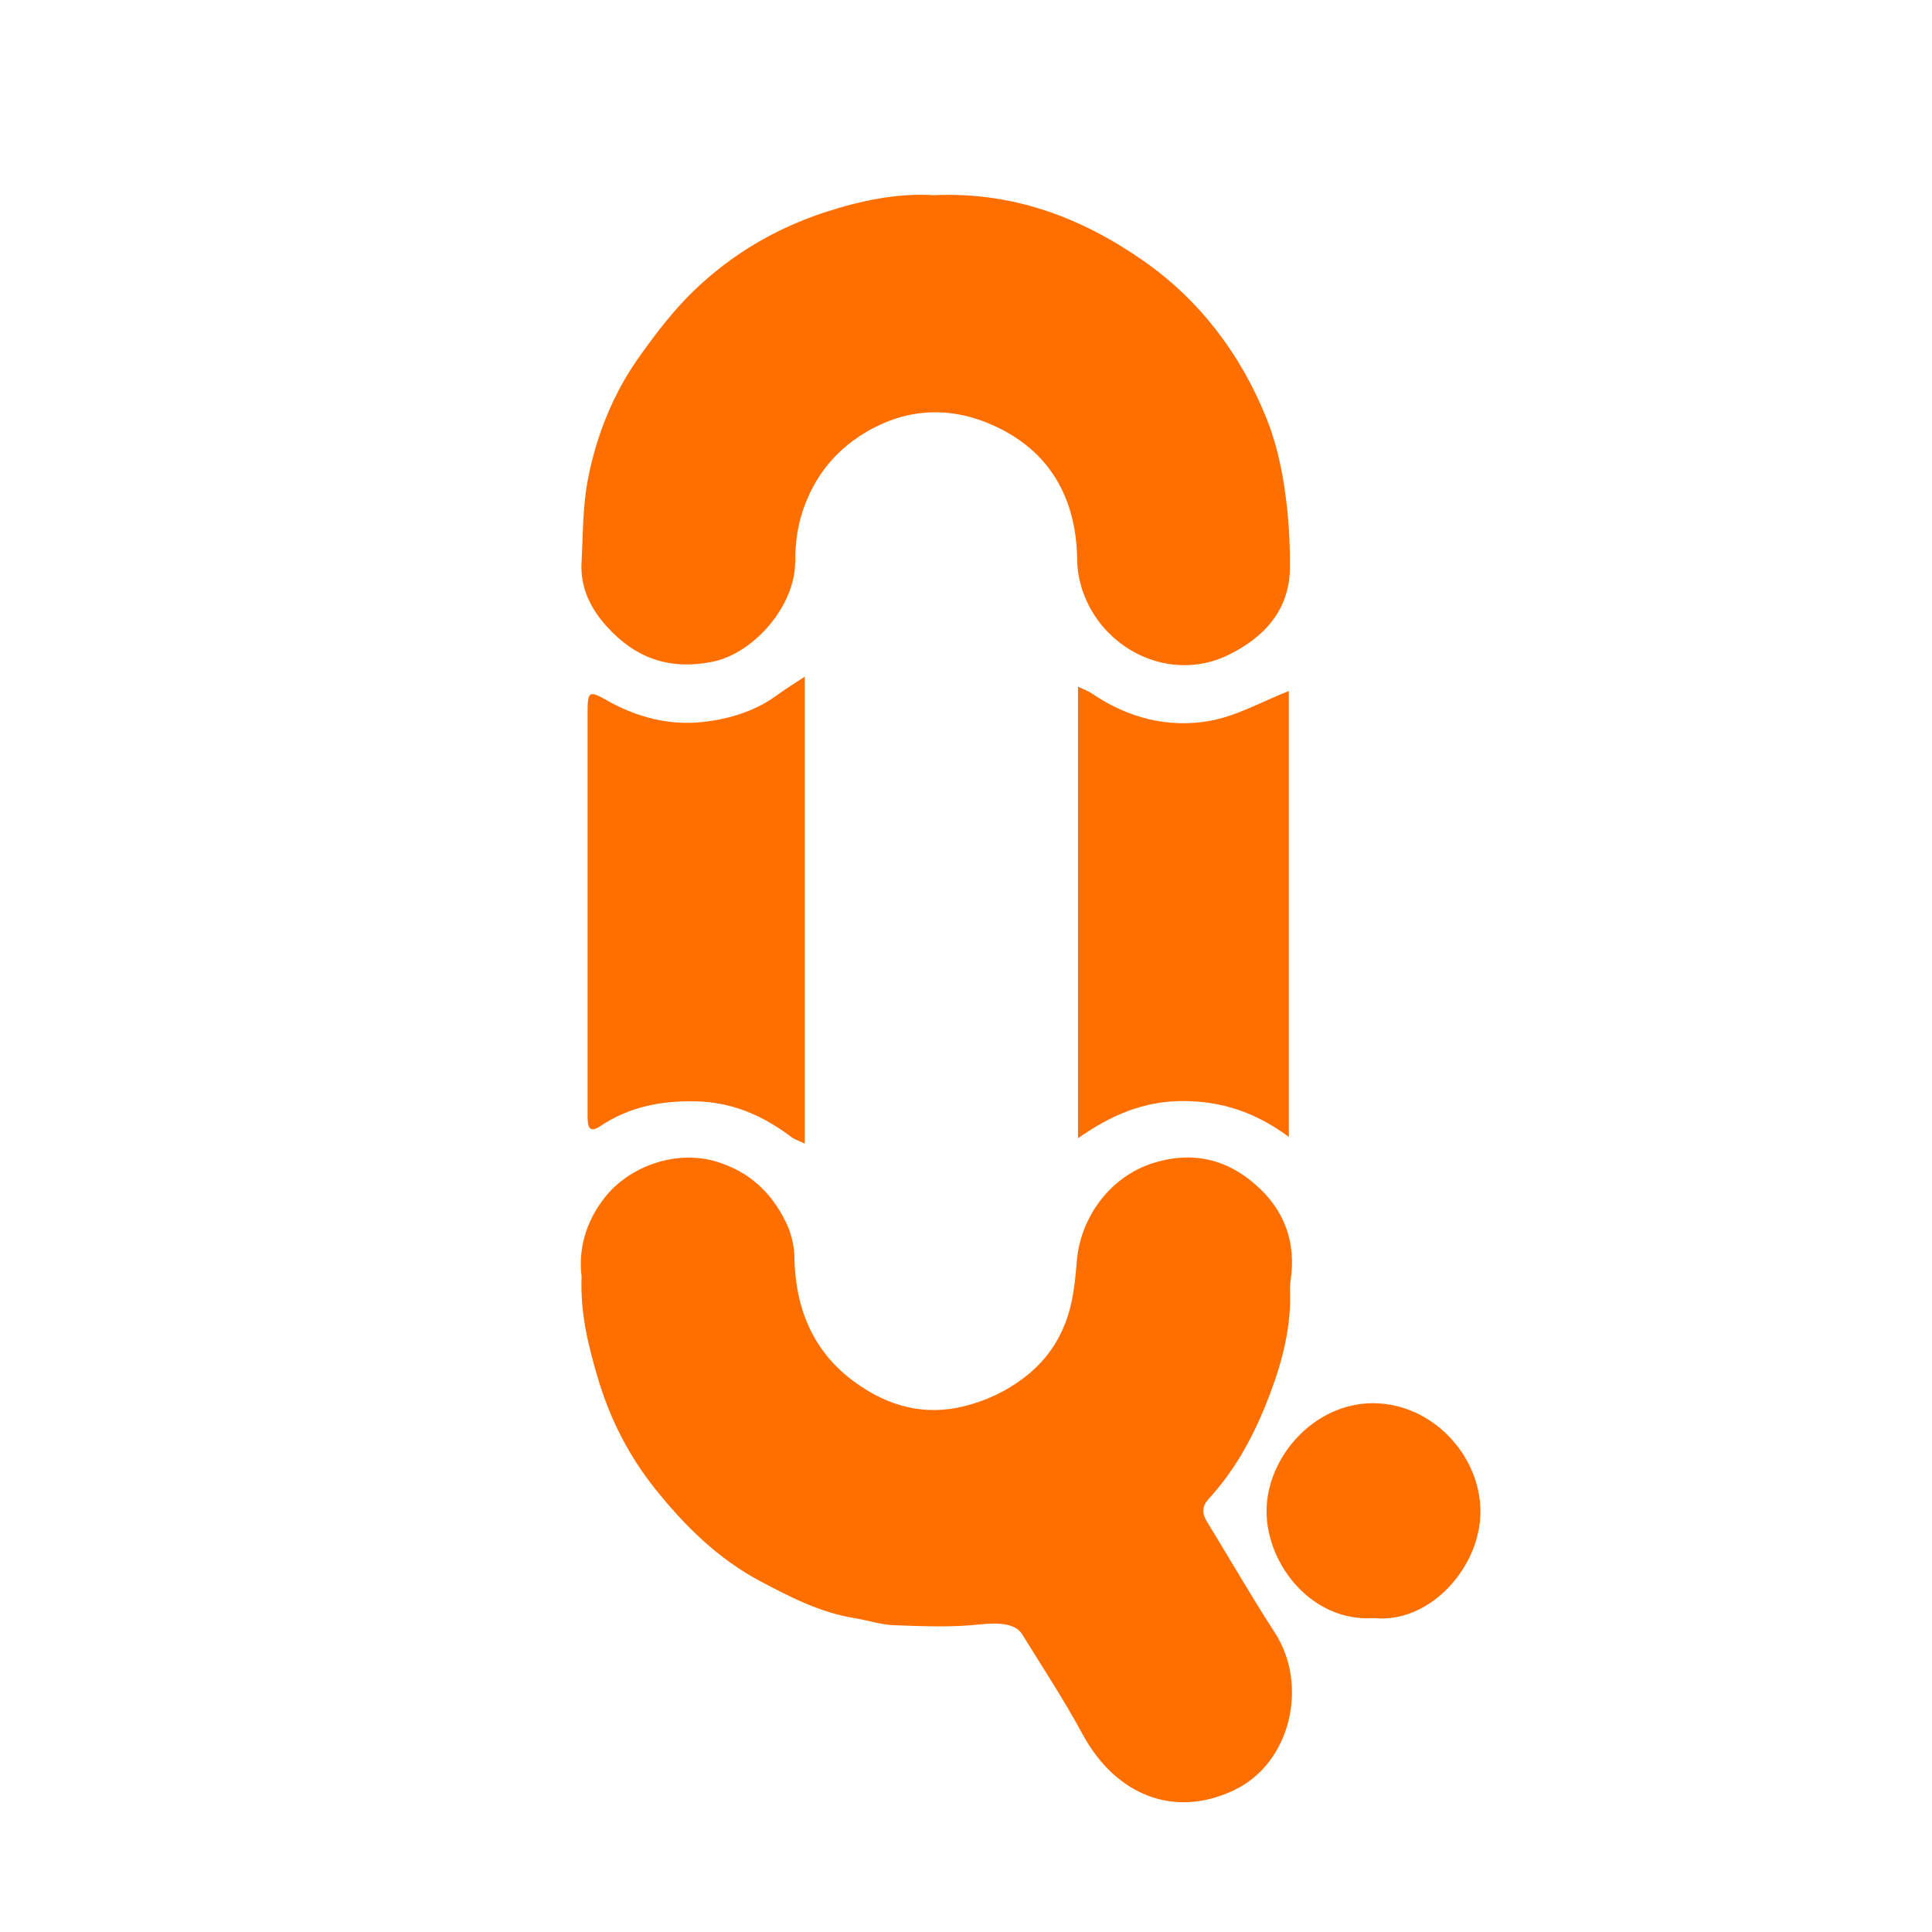 <?xml version="1.0" encoding="UTF-8"?>
<svg width="30px" height="30px" viewBox="0 0 30 30" version="1.1" xmlns="http://www.w3.org/2000/svg" xmlns:xlink="http://www.w3.org/1999/xlink">
    <!-- Generator: Sketch 51.3 (57544) - http://www.bohemiancoding.com/sketch -->
    <title>Quickspin</title>
    <desc>Created with Sketch.</desc>
    <defs></defs>
    <g id="Quickspin" stroke="none" stroke-width="1" fill="none" fill-rule="evenodd">
        <g id="Group-4" transform="translate(9, 3)" fill="#FF6F00">
            <path d="M0.031,16.823 C-0.021,16.399 0.093,15.979 0.384,15.603 C0.762,15.113 1.498,14.844 2.133,15.04 C2.631,15.194 2.973,15.51 3.199,15.969 C3.28,16.132 3.332,16.329 3.335,16.511 C3.347,17.324 3.63,17.999 4.282,18.468 C4.792,18.835 5.354,18.995 5.99,18.831 C6.322,18.745 6.614,18.608 6.887,18.404 C7.282,18.108 7.53,17.714 7.636,17.229 C7.683,17.017 7.703,16.798 7.721,16.581 C7.776,15.905 8.239,15.263 8.919,15.056 C9.569,14.858 10.122,15.024 10.584,15.477 C10.956,15.841 11.124,16.318 11.042,16.865 C11.024,16.981 11.036,17.102 11.033,17.22 C11.019,17.783 10.858,18.309 10.651,18.822 C10.436,19.355 10.158,19.85 9.769,20.273 C9.672,20.378 9.657,20.491 9.737,20.621 C10.091,21.197 10.427,21.784 10.794,22.349 C11.321,23.16 11.046,24.369 10.176,24.791 C9.229,25.251 8.317,24.868 7.808,23.925 C7.521,23.394 7.188,22.889 6.871,22.375 C6.759,22.196 6.475,22.196 6.196,22.226 C5.761,22.272 5.317,22.252 4.877,22.236 C4.674,22.228 4.474,22.159 4.272,22.127 C3.741,22.042 3.269,21.799 2.8,21.55 C2.146,21.203 1.625,20.685 1.167,20.111 C0.761,19.602 0.464,19.019 0.277,18.377 C0.132,17.882 0.009,17.392 0.031,16.823" id="Fill-4"></path>
            <path d="M5.497,0.031 C6.727,-0.025 7.787,0.376 8.748,1.045 C9.62,1.652 10.257,2.485 10.662,3.486 C10.799,3.824 10.887,4.191 10.942,4.553 C11.005,4.969 11.034,5.395 11.03,5.816 C11.023,6.483 10.621,6.901 10.079,7.168 C9.206,7.597 8.189,7.126 7.842,6.259 C7.773,6.087 7.729,5.891 7.727,5.706 C7.717,4.666 7.238,3.929 6.318,3.561 C5.646,3.292 4.959,3.362 4.325,3.788 C3.89,4.081 3.607,4.483 3.451,4.976 C3.375,5.215 3.348,5.48 3.347,5.733 C3.345,6.401 2.711,7.154 2.043,7.28 C1.378,7.406 0.859,7.212 0.421,6.727 C0.175,6.455 0.01,6.13 0.03,5.742 C0.053,5.303 0.047,4.855 0.132,4.427 C0.267,3.741 0.53,3.093 0.937,2.525 C1.187,2.175 1.452,1.828 1.758,1.53 C2.353,0.951 3.05,0.541 3.84,0.286 C4.398,0.107 4.957,-0.004 5.497,0.031" id="Fill-6"></path>
            <path d="M3.496,7.508 L3.496,14.758 C3.406,14.714 3.338,14.694 3.284,14.653 C2.846,14.322 2.373,14.116 1.816,14.102 C1.275,14.088 0.772,14.183 0.316,14.49 C0.185,14.577 0.132,14.537 0.125,14.39 C0.123,14.346 0.124,14.301 0.124,14.257 C0.124,12.189 0.123,10.122 0.124,8.054 C0.124,7.739 0.148,7.718 0.413,7.869 C0.893,8.143 1.406,8.274 1.947,8.207 C2.352,8.158 2.745,8.034 3.085,7.781 C3.204,7.693 3.331,7.617 3.496,7.508" id="Fill-8"></path>
            <path d="M11.013,7.73 L11.013,14.654 C10.498,14.271 9.966,14.096 9.362,14.097 C8.762,14.098 8.25,14.314 7.739,14.675 L7.739,7.663 C7.825,7.704 7.897,7.728 7.958,7.77 C8.515,8.15 9.139,8.308 9.783,8.194 C10.202,8.12 10.596,7.893 11.013,7.73" id="Fill-10"></path>
            <path d="M12.339,22.126 C11.379,22.193 10.668,21.302 10.667,20.465 C10.667,19.637 11.395,18.789 12.32,18.789 C13.226,18.789 13.979,19.583 13.988,20.458 C13.998,21.322 13.212,22.212 12.339,22.126" id="Fill-12"></path>
        </g>
    </g>
</svg>